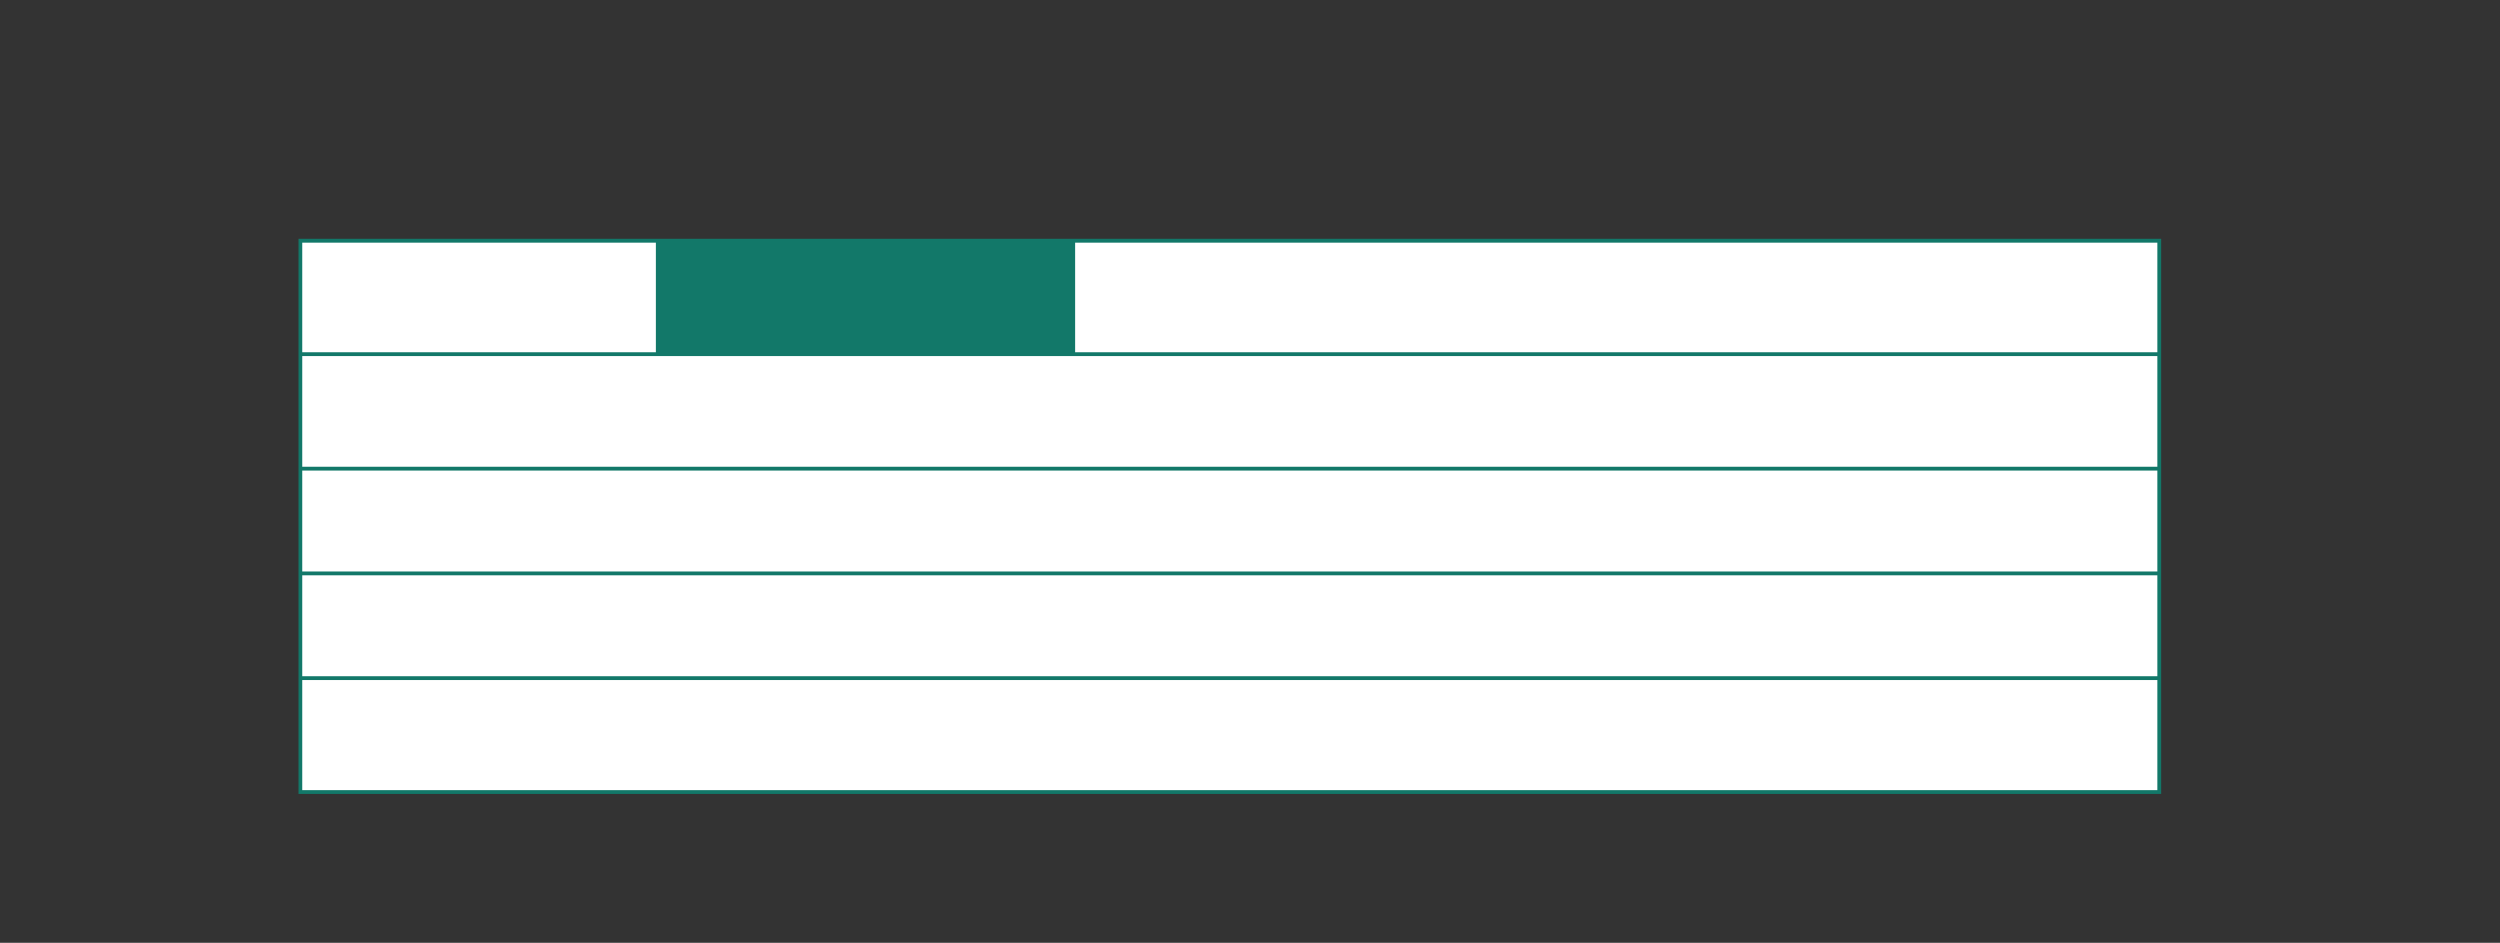 <?xml version="1.0" encoding="UTF-8"?><svg id="Vrstva_1" xmlns="http://www.w3.org/2000/svg" xmlns:xlink="http://www.w3.org/1999/xlink" viewBox="0 0 163.98 61.84"><rect x="0" y="0" width="163.98" height="61.84" fill="#333333" stroke="none"/><defs><style>.cls-1{clip-path:url(#clippath);}.cls-2,.cls-3,.cls-4{stroke-width:0px;}.cls-2,.cls-5{fill:none;}.cls-3{fill:#127869;}.cls-5{stroke:#127869;stroke-width:.25px;}.cls-4{fill:#fff;}</style><clipPath id="clippath"><rect class="cls-2" x="19.58" y="-235.73" width="441.39" height="354.39"/></clipPath></defs><rect class="cls-4" x="19.7" y="15.79" width="121.93" height="36.16"/><g class="cls-1"><rect class="cls-5" x="19.7" y="15.79" width="121.93" height="36.16"/><line class="cls-5" x1="19.7" y1="44.48" x2="141.63" y2="44.48"/><line class="cls-5" x1="19.7" y1="37.61" x2="141.63" y2="37.61"/><line class="cls-5" x1="19.7" y1="30.74" x2="141.63" y2="30.74"/><line class="cls-5" x1="19.7" y1="23.23" x2="141.63" y2="23.23"/></g><rect class="cls-3" x="43.02" y="15.8" width="27.5" height="7.37"/></svg>